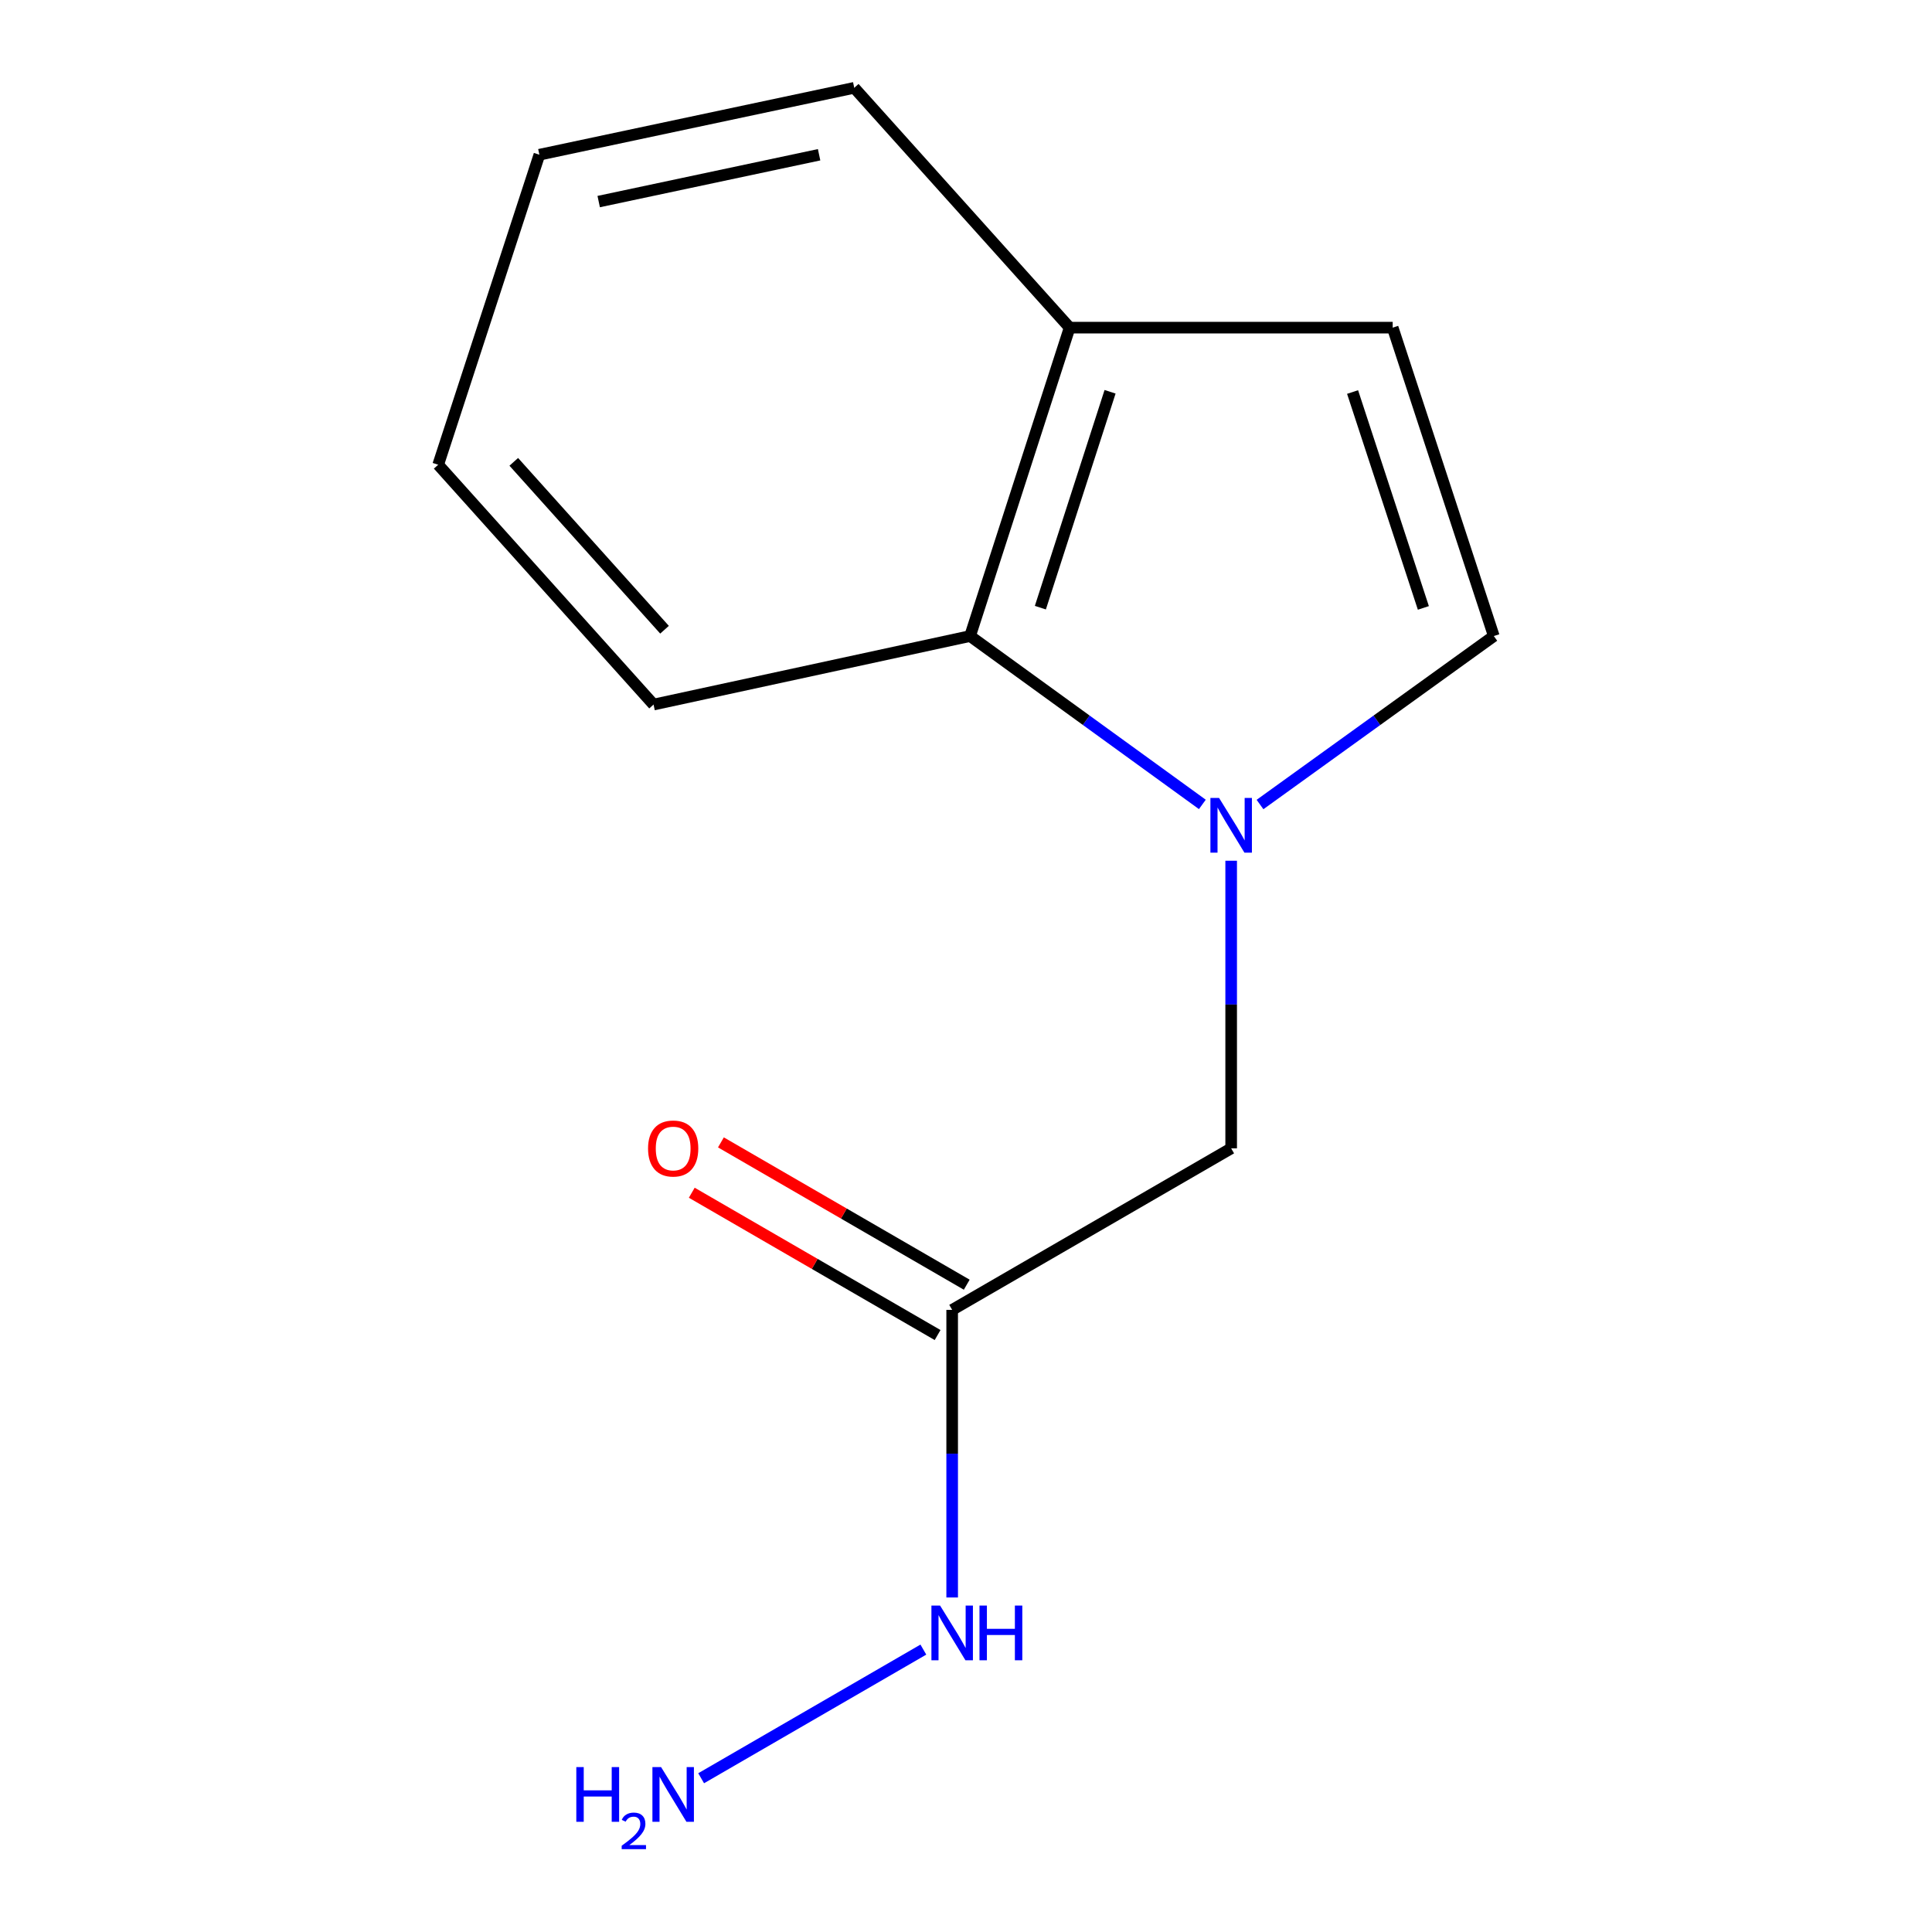 <?xml version='1.0' encoding='iso-8859-1'?>
<svg version='1.1' baseProfile='full'
              xmlns='http://www.w3.org/2000/svg'
                      xmlns:rdkit='http://www.rdkit.org/xml'
                      xmlns:xlink='http://www.w3.org/1999/xlink'
                  xml:space='preserve'
width='1000px' height='1000px' viewBox='0 0 1000 1000'>
<!-- END OF HEADER -->
<rect style='opacity:1.0;fill:#FFFFFF;stroke:none' width='1000' height='1000' x='0' y='0'> </rect>
<path class='bond-0' d='M 652.178,416.419 L 712.686,372.819' style='fill:none;fill-rule:evenodd;stroke:#0000FF;stroke-width:6px;stroke-linecap:butt;stroke-linejoin:miter;stroke-opacity:1' />
<path class='bond-0' d='M 712.686,372.819 L 773.194,329.22' style='fill:none;fill-rule:evenodd;stroke:#000000;stroke-width:6px;stroke-linecap:butt;stroke-linejoin:miter;stroke-opacity:1' />
<path class='bond-1' d='M 622.336,416.367 L 562.222,372.793' style='fill:none;fill-rule:evenodd;stroke:#0000FF;stroke-width:6px;stroke-linecap:butt;stroke-linejoin:miter;stroke-opacity:1' />
<path class='bond-1' d='M 562.222,372.793 L 502.108,329.22' style='fill:none;fill-rule:evenodd;stroke:#000000;stroke-width:6px;stroke-linecap:butt;stroke-linejoin:miter;stroke-opacity:1' />
<path class='bond-4' d='M 637.249,445.516 L 637.249,519.95' style='fill:none;fill-rule:evenodd;stroke:#0000FF;stroke-width:6px;stroke-linecap:butt;stroke-linejoin:miter;stroke-opacity:1' />
<path class='bond-4' d='M 637.249,519.95 L 637.249,594.384' style='fill:none;fill-rule:evenodd;stroke:#000000;stroke-width:6px;stroke-linecap:butt;stroke-linejoin:miter;stroke-opacity:1' />
<path class='bond-3' d='M 773.194,329.22 L 720.853,169.589' style='fill:none;fill-rule:evenodd;stroke:#000000;stroke-width:6px;stroke-linecap:butt;stroke-linejoin:miter;stroke-opacity:1' />
<path class='bond-3' d='M 736.732,314.656 L 700.093,202.915' style='fill:none;fill-rule:evenodd;stroke:#000000;stroke-width:6px;stroke-linecap:butt;stroke-linejoin:miter;stroke-opacity:1' />
<path class='bond-5' d='M 502.108,329.22 L 553.645,169.589' style='fill:none;fill-rule:evenodd;stroke:#000000;stroke-width:6px;stroke-linecap:butt;stroke-linejoin:miter;stroke-opacity:1' />
<path class='bond-5' d='M 538.491,314.526 L 574.568,202.785' style='fill:none;fill-rule:evenodd;stroke:#000000;stroke-width:6px;stroke-linecap:butt;stroke-linejoin:miter;stroke-opacity:1' />
<path class='bond-9' d='M 502.108,329.22 L 338.278,364.682' style='fill:none;fill-rule:evenodd;stroke:#000000;stroke-width:6px;stroke-linecap:butt;stroke-linejoin:miter;stroke-opacity:1' />
<path class='bond-2' d='M 492.841,677.988 L 637.249,594.384' style='fill:none;fill-rule:evenodd;stroke:#000000;stroke-width:6px;stroke-linecap:butt;stroke-linejoin:miter;stroke-opacity:1' />
<path class='bond-6' d='M 500.384,664.96 L 436.765,628.128' style='fill:none;fill-rule:evenodd;stroke:#000000;stroke-width:6px;stroke-linecap:butt;stroke-linejoin:miter;stroke-opacity:1' />
<path class='bond-6' d='M 436.765,628.128 L 373.147,591.297' style='fill:none;fill-rule:evenodd;stroke:#FF0000;stroke-width:6px;stroke-linecap:butt;stroke-linejoin:miter;stroke-opacity:1' />
<path class='bond-6' d='M 485.298,691.017 L 421.679,654.186' style='fill:none;fill-rule:evenodd;stroke:#000000;stroke-width:6px;stroke-linecap:butt;stroke-linejoin:miter;stroke-opacity:1' />
<path class='bond-6' d='M 421.679,654.186 L 358.061,617.354' style='fill:none;fill-rule:evenodd;stroke:#FF0000;stroke-width:6px;stroke-linecap:butt;stroke-linejoin:miter;stroke-opacity:1' />
<path class='bond-7' d='M 492.841,677.988 L 492.841,752.422' style='fill:none;fill-rule:evenodd;stroke:#000000;stroke-width:6px;stroke-linecap:butt;stroke-linejoin:miter;stroke-opacity:1' />
<path class='bond-7' d='M 492.841,752.422 L 492.841,826.856' style='fill:none;fill-rule:evenodd;stroke:#0000FF;stroke-width:6px;stroke-linecap:butt;stroke-linejoin:miter;stroke-opacity:1' />
<path class='bond-13' d='M 720.853,169.589 L 553.645,169.589' style='fill:none;fill-rule:evenodd;stroke:#000000;stroke-width:6px;stroke-linecap:butt;stroke-linejoin:miter;stroke-opacity:1' />
<path class='bond-10' d='M 553.645,169.589 L 442.156,45.455' style='fill:none;fill-rule:evenodd;stroke:#000000;stroke-width:6px;stroke-linecap:butt;stroke-linejoin:miter;stroke-opacity:1' />
<path class='bond-8' d='M 477.929,853.829 L 362.913,920.417' style='fill:none;fill-rule:evenodd;stroke:#0000FF;stroke-width:6px;stroke-linecap:butt;stroke-linejoin:miter;stroke-opacity:1' />
<path class='bond-11' d='M 338.278,364.682 L 226.806,240.547' style='fill:none;fill-rule:evenodd;stroke:#000000;stroke-width:6px;stroke-linecap:butt;stroke-linejoin:miter;stroke-opacity:1' />
<path class='bond-11' d='M 343.96,325.945 L 265.93,239.05' style='fill:none;fill-rule:evenodd;stroke:#000000;stroke-width:6px;stroke-linecap:butt;stroke-linejoin:miter;stroke-opacity:1' />
<path class='bond-14' d='M 442.156,45.455 L 279.18,80.081' style='fill:none;fill-rule:evenodd;stroke:#000000;stroke-width:6px;stroke-linecap:butt;stroke-linejoin:miter;stroke-opacity:1' />
<path class='bond-14' d='M 423.967,80.101 L 309.884,104.339' style='fill:none;fill-rule:evenodd;stroke:#000000;stroke-width:6px;stroke-linecap:butt;stroke-linejoin:miter;stroke-opacity:1' />
<path class='bond-12' d='M 226.806,240.547 L 279.18,80.081' style='fill:none;fill-rule:evenodd;stroke:#000000;stroke-width:6px;stroke-linecap:butt;stroke-linejoin:miter;stroke-opacity:1' />
<path  class='atom-0' d='M 630.989 413.016
L 640.269 428.016
Q 641.189 429.496, 642.669 432.176
Q 644.149 434.856, 644.229 435.016
L 644.229 413.016
L 647.989 413.016
L 647.989 441.336
L 644.109 441.336
L 634.149 424.936
Q 632.989 423.016, 631.749 420.816
Q 630.549 418.616, 630.189 417.936
L 630.189 441.336
L 626.509 441.336
L 626.509 413.016
L 630.989 413.016
' fill='#0000FF'/>
<path  class='atom-7' d='M 335.432 594.464
Q 335.432 587.664, 338.792 583.864
Q 342.152 580.064, 348.432 580.064
Q 354.712 580.064, 358.072 583.864
Q 361.432 587.664, 361.432 594.464
Q 361.432 601.344, 358.032 605.264
Q 354.632 609.144, 348.432 609.144
Q 342.192 609.144, 338.792 605.264
Q 335.432 601.384, 335.432 594.464
M 348.432 605.944
Q 352.752 605.944, 355.072 603.064
Q 357.432 600.144, 357.432 594.464
Q 357.432 588.904, 355.072 586.104
Q 352.752 583.264, 348.432 583.264
Q 344.112 583.264, 341.752 586.064
Q 339.432 588.864, 339.432 594.464
Q 339.432 600.184, 341.752 603.064
Q 344.112 605.944, 348.432 605.944
' fill='#FF0000'/>
<path  class='atom-8' d='M 486.581 831.037
L 495.861 846.037
Q 496.781 847.517, 498.261 850.197
Q 499.741 852.877, 499.821 853.037
L 499.821 831.037
L 503.581 831.037
L 503.581 859.357
L 499.701 859.357
L 489.741 842.957
Q 488.581 841.037, 487.341 838.837
Q 486.141 836.637, 485.781 835.957
L 485.781 859.357
L 482.101 859.357
L 482.101 831.037
L 486.581 831.037
' fill='#0000FF'/>
<path  class='atom-8' d='M 506.981 831.037
L 510.821 831.037
L 510.821 843.077
L 525.301 843.077
L 525.301 831.037
L 529.141 831.037
L 529.141 859.357
L 525.301 859.357
L 525.301 846.277
L 510.821 846.277
L 510.821 859.357
L 506.981 859.357
L 506.981 831.037
' fill='#0000FF'/>
<path  class='atom-9' d='M 298.299 914.641
L 302.139 914.641
L 302.139 926.681
L 316.619 926.681
L 316.619 914.641
L 320.459 914.641
L 320.459 942.961
L 316.619 942.961
L 316.619 929.881
L 302.139 929.881
L 302.139 942.961
L 298.299 942.961
L 298.299 914.641
' fill='#0000FF'/>
<path  class='atom-9' d='M 321.832 941.967
Q 322.518 940.198, 324.155 939.221
Q 325.792 938.218, 328.062 938.218
Q 330.887 938.218, 332.471 939.749
Q 334.055 941.281, 334.055 944
Q 334.055 946.772, 331.996 949.359
Q 329.963 951.946, 325.739 955.009
L 334.372 955.009
L 334.372 957.121
L 321.779 957.121
L 321.779 955.352
Q 325.264 952.87, 327.323 951.022
Q 329.409 949.174, 330.412 947.511
Q 331.415 945.848, 331.415 944.132
Q 331.415 942.337, 330.518 941.333
Q 329.62 940.33, 328.062 940.33
Q 326.558 940.33, 325.554 940.937
Q 324.551 941.545, 323.838 942.891
L 321.832 941.967
' fill='#0000FF'/>
<path  class='atom-9' d='M 342.172 914.641
L 351.452 929.641
Q 352.372 931.121, 353.852 933.801
Q 355.332 936.481, 355.412 936.641
L 355.412 914.641
L 359.172 914.641
L 359.172 942.961
L 355.292 942.961
L 345.332 926.561
Q 344.172 924.641, 342.932 922.441
Q 341.732 920.241, 341.372 919.561
L 341.372 942.961
L 337.692 942.961
L 337.692 914.641
L 342.172 914.641
' fill='#0000FF'/>
</svg>
